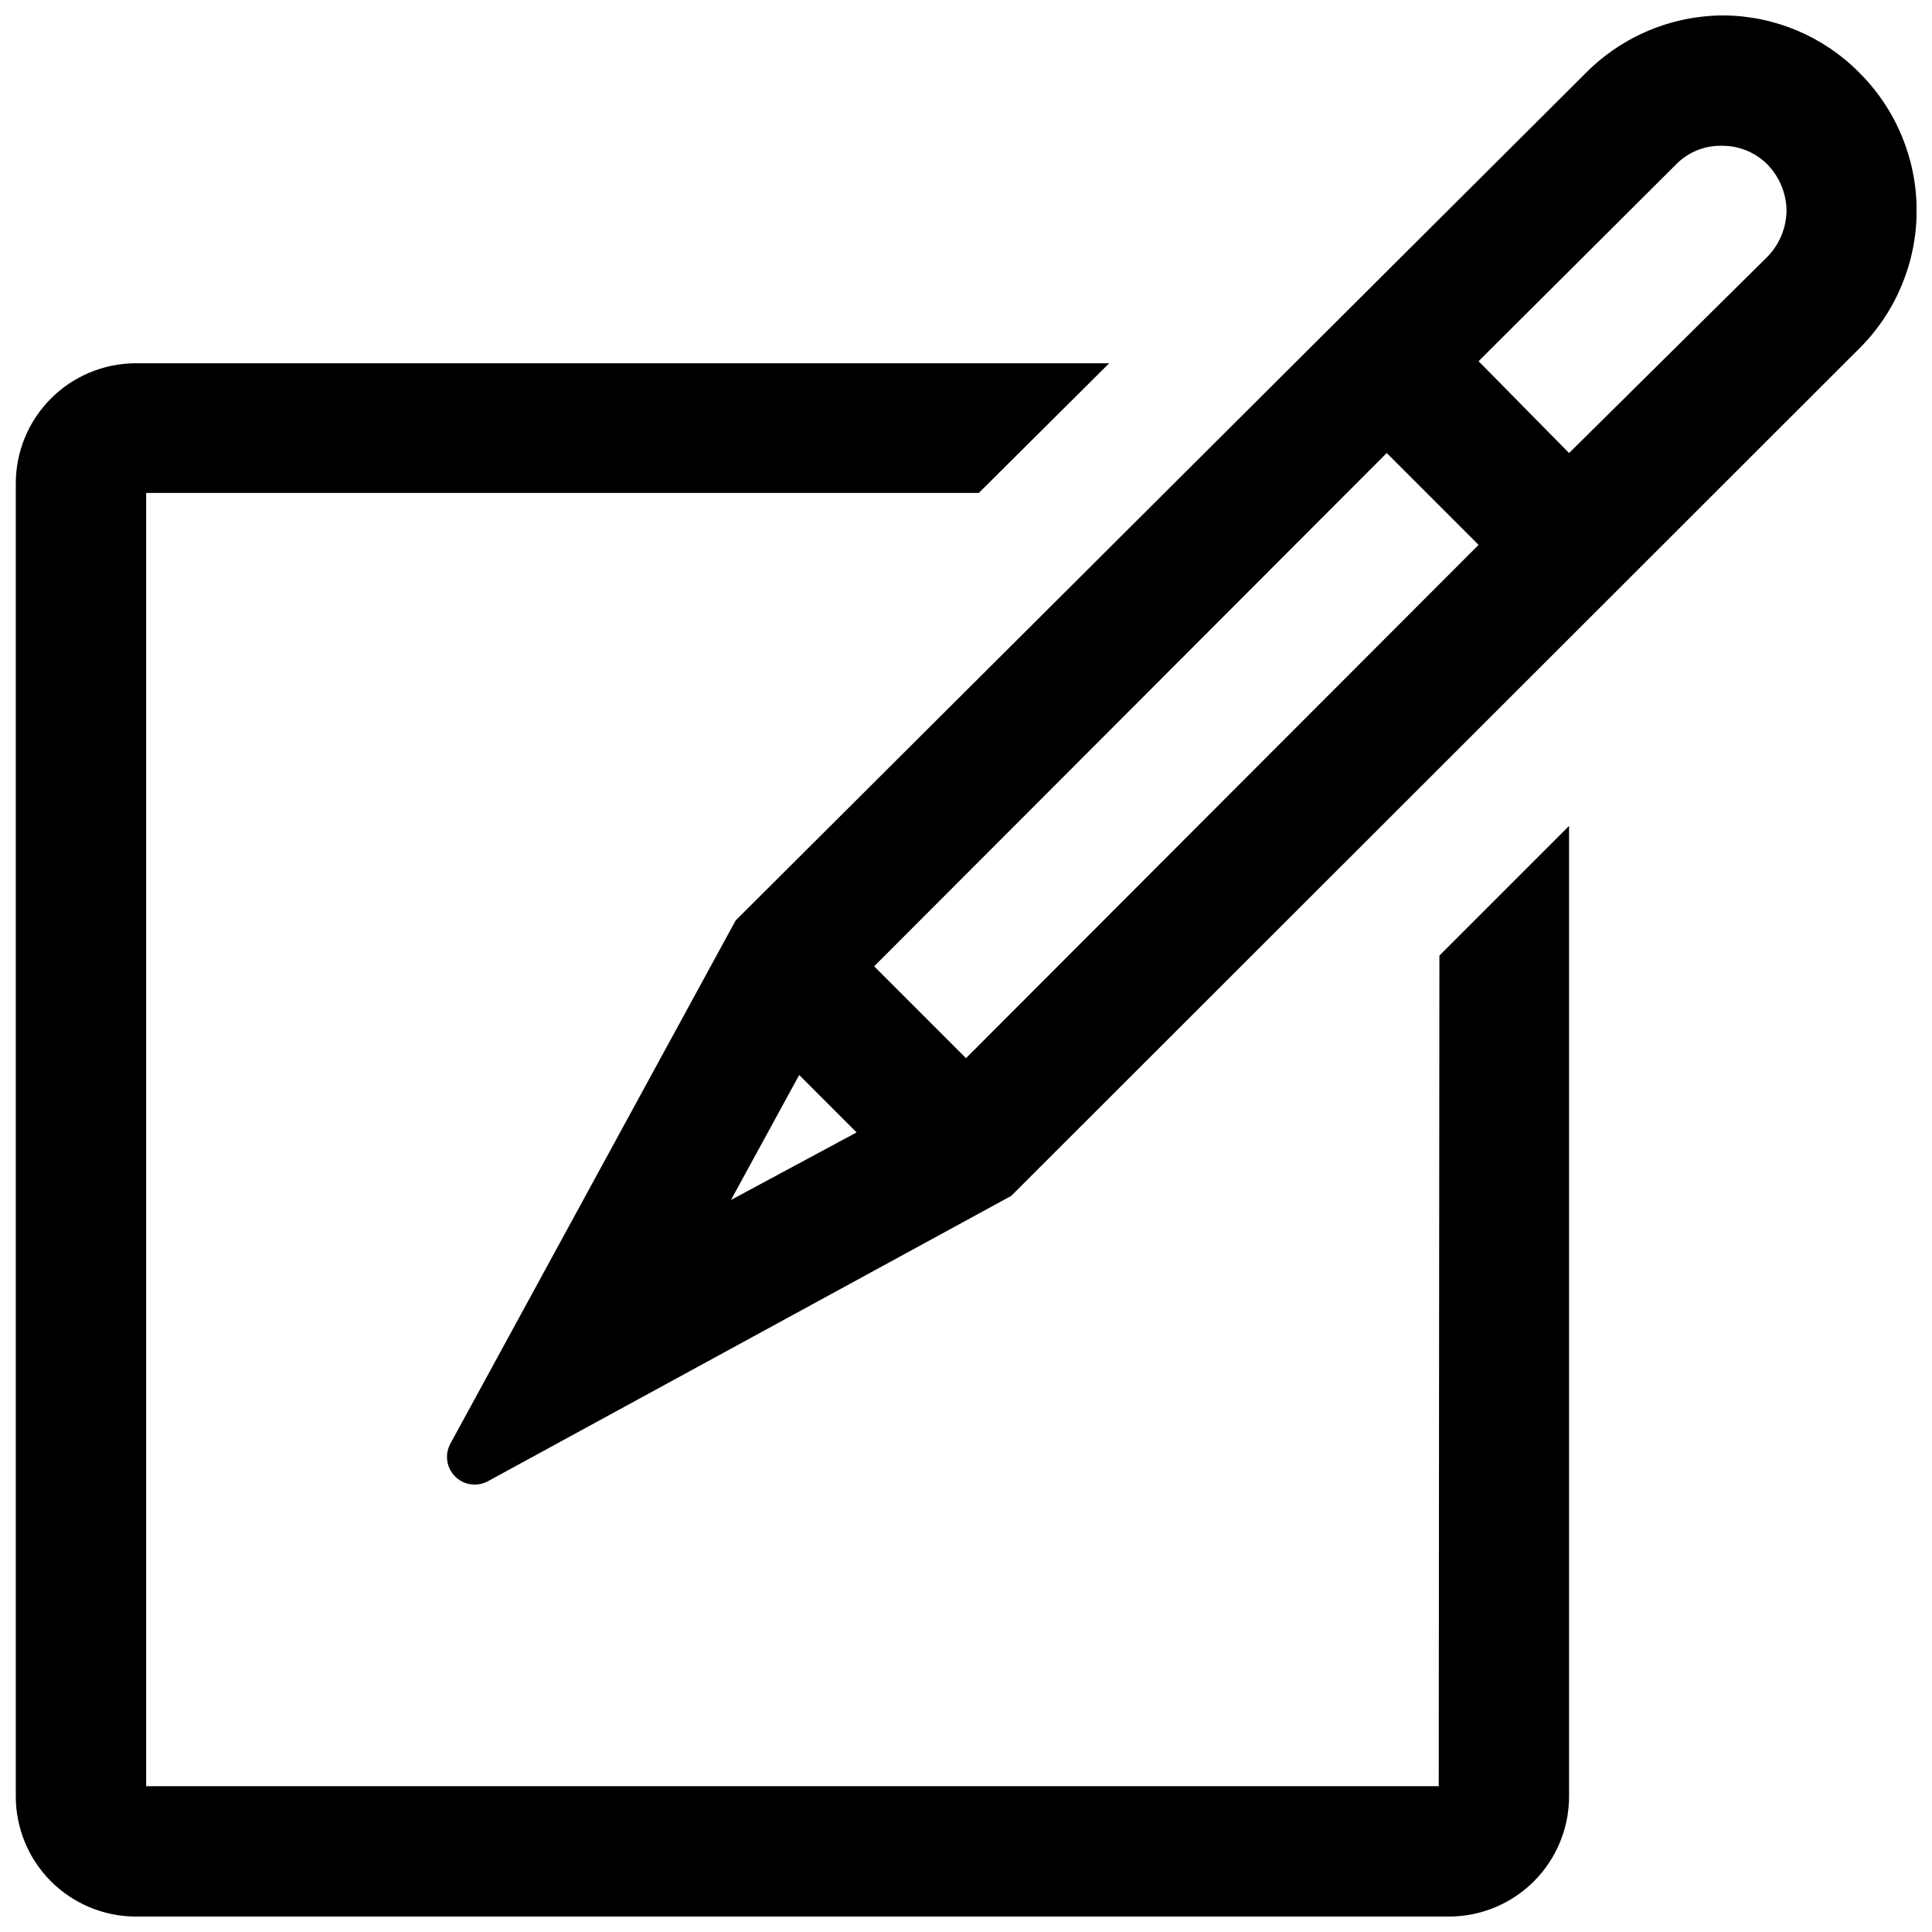 <?xml version="1.0" encoding="UTF-8"?>
<!-- Uploaded to: SVG Repo, www.svgrepo.com, Generator: SVG Repo Mixer Tools -->
<svg width="800px" height="800px" version="1.1" viewBox="144 144 512 512" xmlns="http://www.w3.org/2000/svg">
 <defs>
  <clipPath id="b">
   <path d="m262 148.09h389.9v389.91h-389.9z"/>
  </clipPath>
  <clipPath id="a">
   <path d="m148.09 240h411.91v411.9h-411.91z"/>
  </clipPath>
 </defs>
 <g>
  <g clip-path="url(#b)">
   <path d="m636.78 163.3c-9.457-9.598-22.324-15.066-35.797-15.211-13.77-0.035-26.98 5.445-36.688 15.211l-225.33 224.61-75.527 138.52c-1.656 2.879-1.18 6.508 1.168 8.855s5.981 2.828 8.855 1.168l138.52-75.527 224.79-224.61c9.703-9.672 15.16-22.809 15.16-36.512 0-13.699-5.457-26.84-15.16-36.512zm-236.78 261.12-24.34-24.34 135.84-136.02 24.34 24.34zm-44.207 4.473 15.211 15.211-33.289 17.898zm256.65-216.91-52.621 52.082-23.98-24.344 52.262-52.082-0.004 0.004c3.184-3.293 7.594-5.106 12.172-5.012 4.57-0.051 8.961 1.758 12.172 5.012 3.152 3.269 4.945 7.621 5.008 12.168-0.062 4.547-1.855 8.898-5.008 12.172z"/>
  </g>
  <g clip-path="url(#a)">
   <path d="m525.28 617.36h-342.55v-342.73h220.67l34.543-34.363h-258.08c-8.418 0.047-16.477 3.426-22.414 9.395-5.934 5.969-9.266 14.043-9.266 22.461v347.93c0 8.418 3.332 16.492 9.266 22.461 5.938 5.973 13.996 9.348 22.414 9.395h348.1c8.449 0 16.551-3.356 22.527-9.328 5.973-5.977 9.328-14.078 9.328-22.527v-257.18l-34.363 34.363z"/>
  </g>
 </g>
</svg>